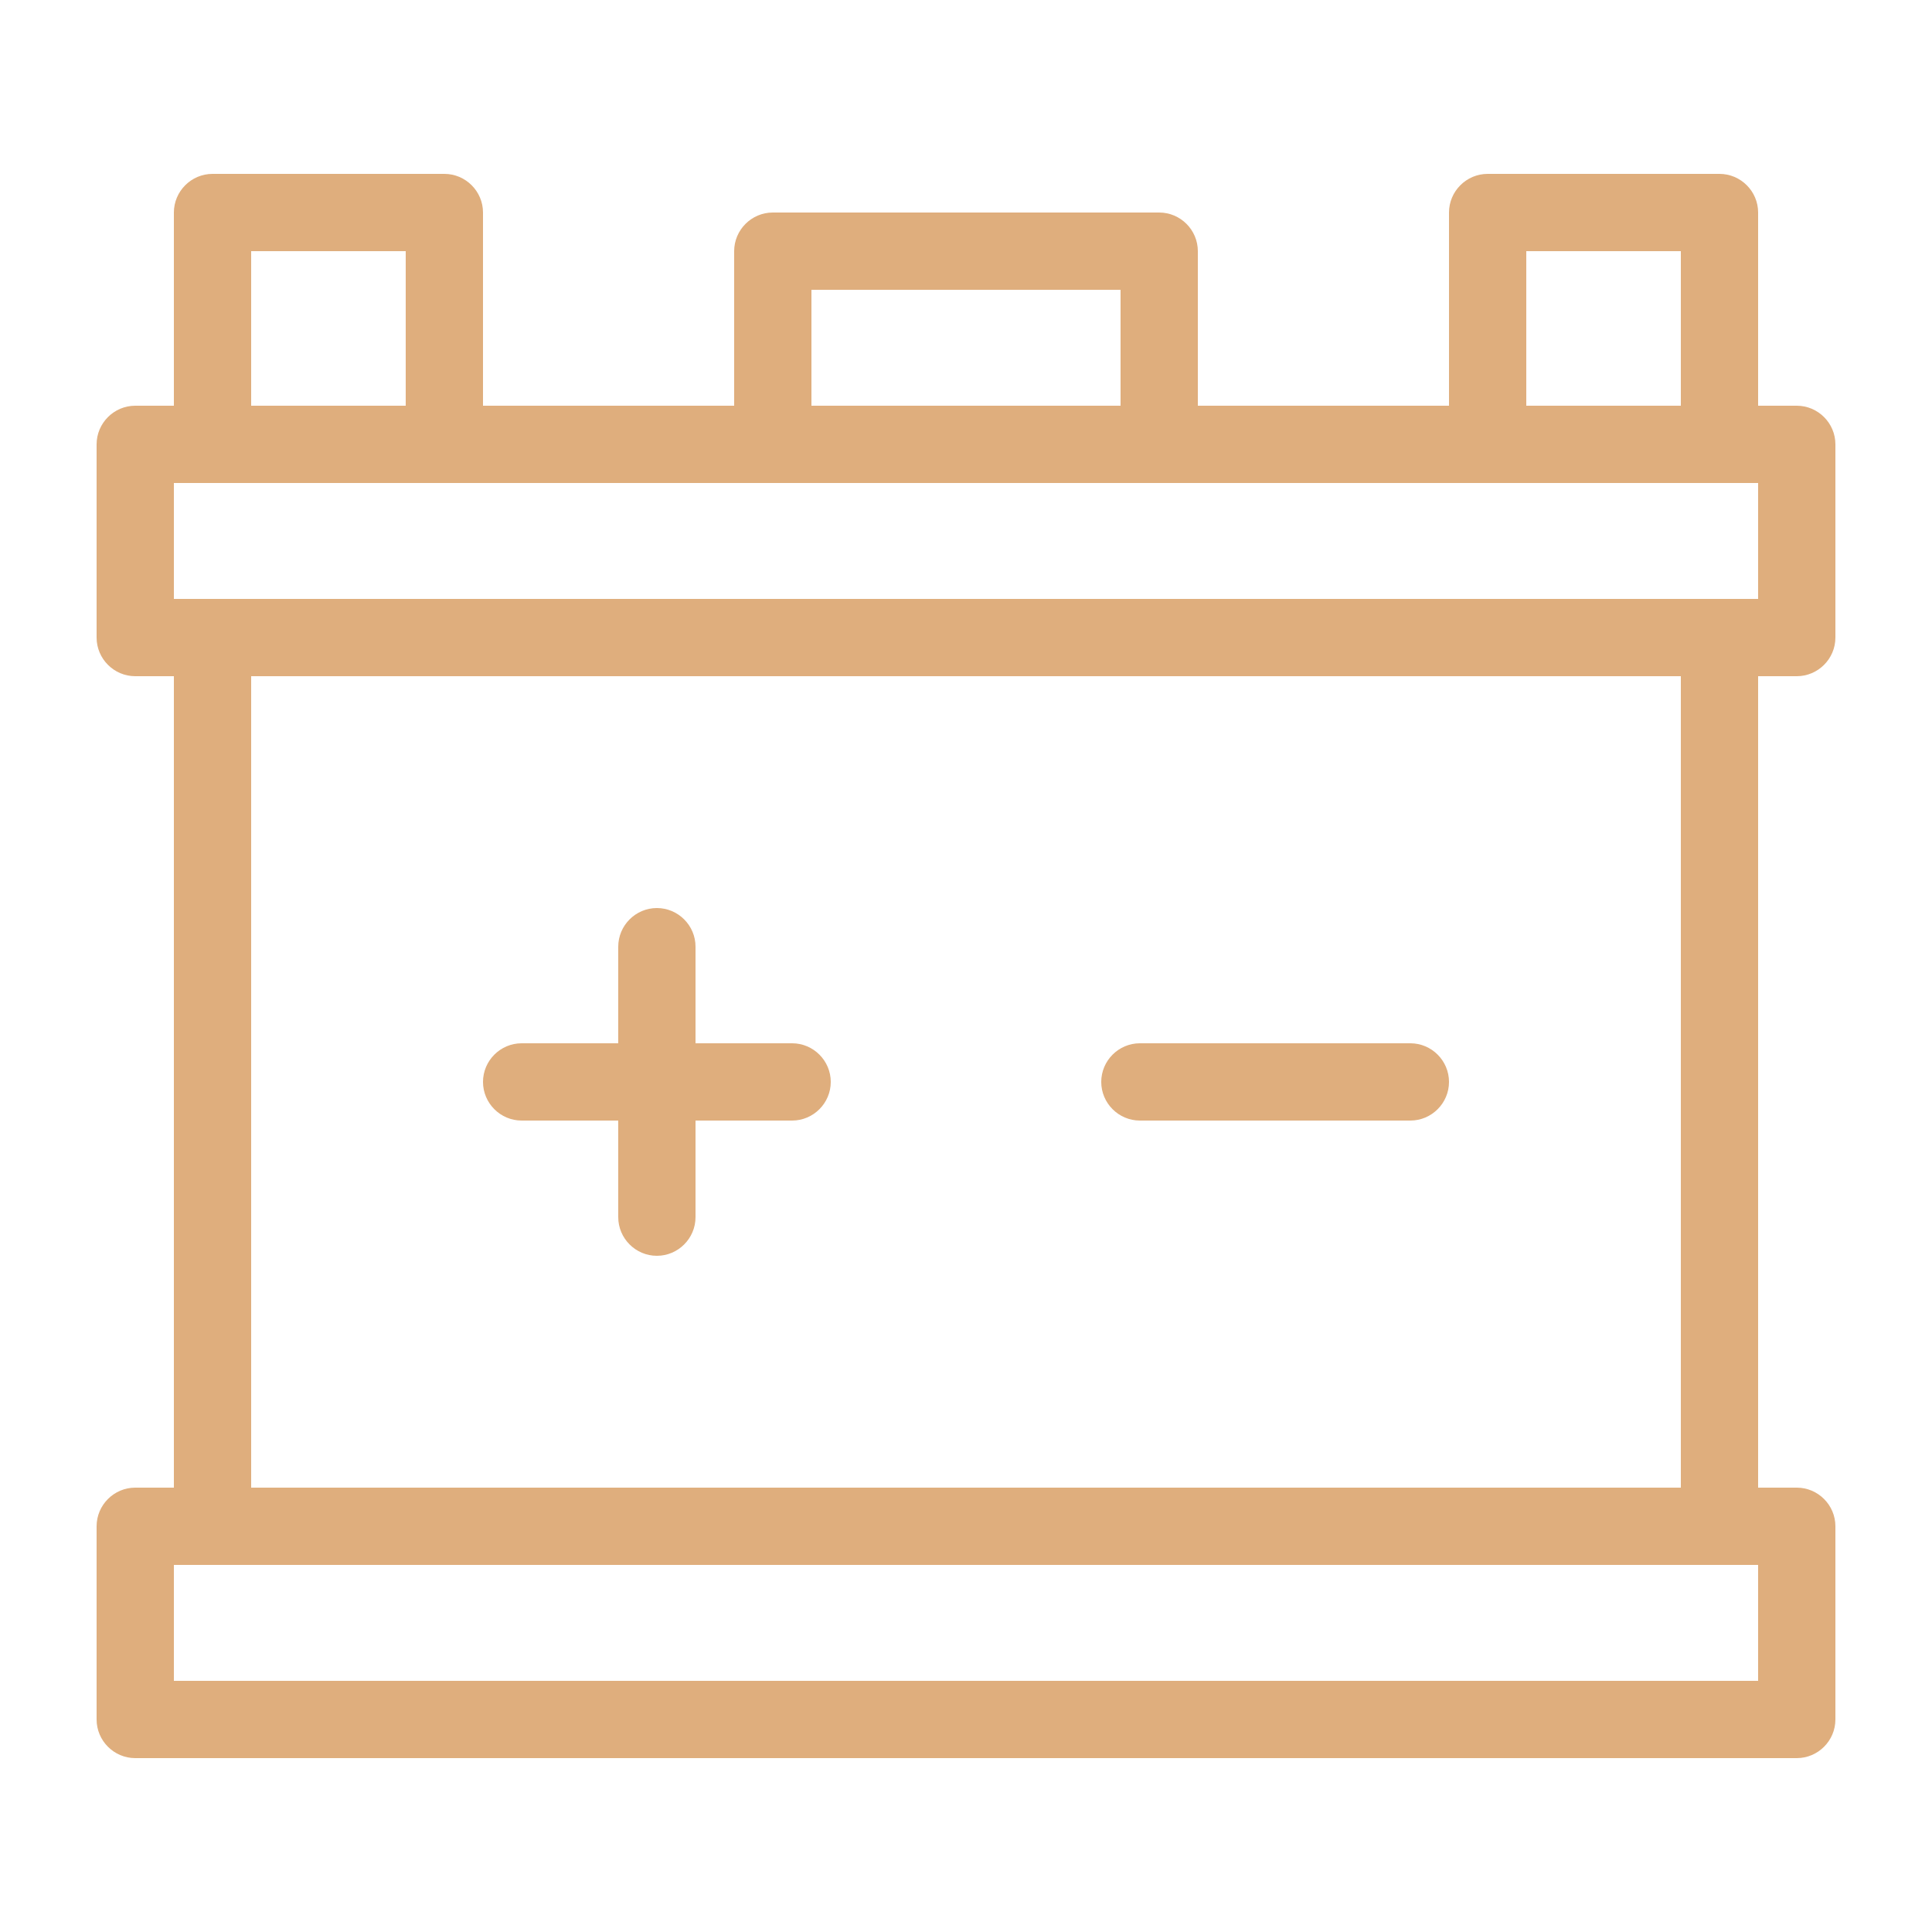 <svg xmlns="http://www.w3.org/2000/svg" xmlns:xlink="http://www.w3.org/1999/xlink" id="Calque_1" x="0px" y="0px" viewBox="0 0 100 100" style="enable-background:new 0 0 100 100;" xml:space="preserve"><style type="text/css">	.st0{fill:#DFAE7D;}</style><path class="st0" d="M93,35c1.1,0,2-0.9,2-2V23c0-1.1-0.9-2-2-2h-2V11c0-1.1-0.9-2-2-2H77c-1.1,0-2,0.9-2,2v10H62v-8  c0-1.1-0.9-2-2-2H40c-1.1,0-2,0.9-2,2v8H25V11c0-1.1-0.9-2-2-2H11c-1.1,0-2,0.9-2,2v10H7c-1.1,0-2,0.9-2,2v10c0,1.1,0.9,2,2,2h2v42  H7c-1.1,0-2,0.9-2,2v10c0,1.1,0.9,2,2,2h86c1.1,0,2-0.9,2-2V79c0-1.1-0.9-2-2-2h-2V35H93z M79,13h8v8h-8V13z M42,15h16v6H42V15z   M13,13h8v8h-8V13z M9,25h82v6H9V25z M91,87H9v-6h82V87z M87,77H13V35h74V77z M25,56c0-1.1,0.9-2,2-2h5v-5c0-1.1,0.9-2,2-2  s2,0.9,2,2v5h5c1.1,0,2,0.9,2,2s-0.9,2-2,2h-5v5c0,1.1-0.9,2-2,2s-2-0.9-2-2v-5h-5C25.9,58,25,57.1,25,56z M57,56c0-1.1,0.9-2,2-2  h14c1.1,0,2,0.9,2,2s-0.9,2-2,2H59C57.9,58,57,57.1,57,56z"></path></svg>